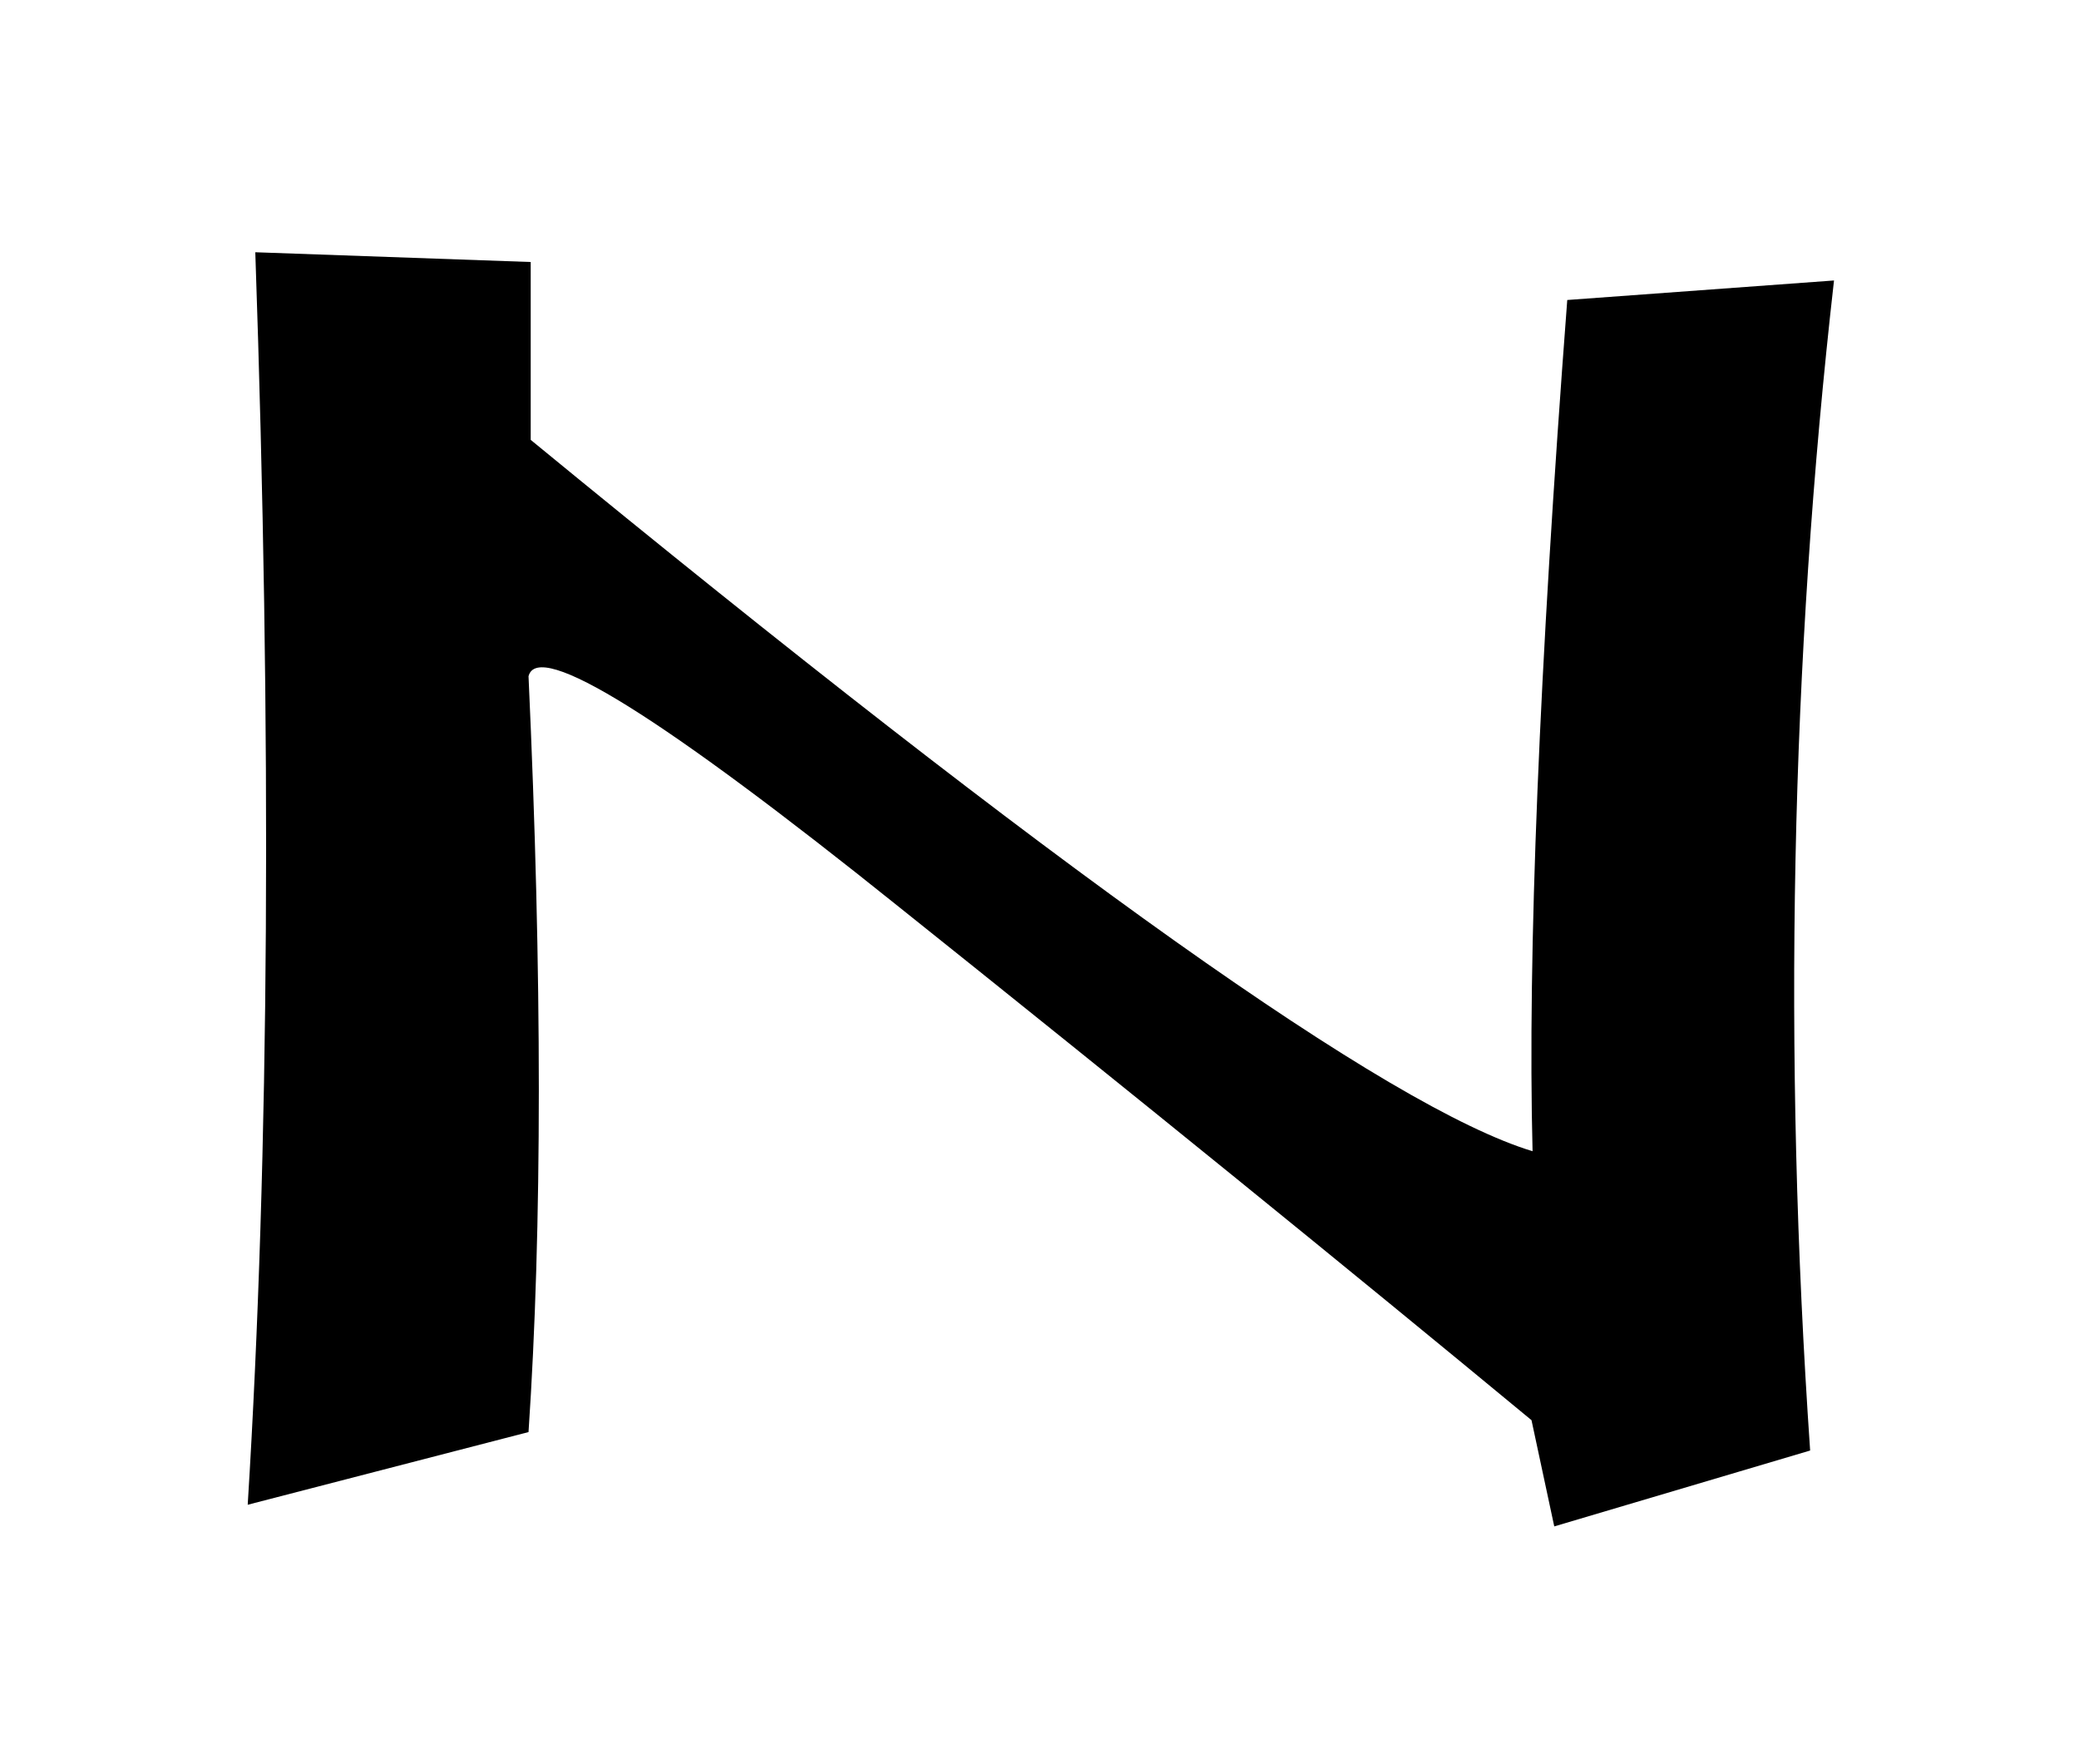 <?xml version="1.0" encoding="UTF-8" standalone="no"?>
<!-- Created with Inkscape (http://www.inkscape.org/) -->
<svg
   xmlns:svg="http://www.w3.org/2000/svg"
   xmlns="http://www.w3.org/2000/svg"
   version="1.0"
   width="44.939"
   height="38.134"
   id="svg2">
  <defs
     id="defs4" />
  <g
     transform="translate(6.8419783e-2,-10.035)"
     id="layer2"
     style="display:none">
    <rect
       width="34.718"
       height="30.579"
       ry="0.186"
       x="5.008"
       y="13.661"
       id="rect3211"
       style="fill:none;fill-opacity:1;fill-rule:nonzero;stroke:#000000;stroke-width:0.069;stroke-linecap:butt;stroke-linejoin:miter;marker:none;marker-start:none;marker-mid:none;marker-end:none;stroke-miterlimit:4;stroke-dasharray:none;stroke-dashoffset:0;stroke-opacity:1;visibility:visible;display:inline;overflow:visible;enable-background:accumulate" />
    <rect
       width="44.814"
       height="38.009"
       ry="0.232"
       x="0.157"
       y="10.097"
       id="rect2383"
       style="fill:none;fill-opacity:1;fill-rule:nonzero;stroke:#000000;stroke-width:0.087;stroke-linecap:butt;stroke-linejoin:miter;marker:none;marker-start:none;marker-mid:none;marker-end:none;stroke-miterlimit:4;stroke-dasharray:none;stroke-dashoffset:0;stroke-opacity:1;visibility:visible;display:inline;overflow:visible;enable-background:accumulate" />
  </g>
  <g
     transform="translate(6.8419783e-2,-10.035)"
     id="layer3"
     style="display:inline">
    <path
       d="M 39.059,41.386 L 33.528,43.026 L 33.036,40.73 C 29.067,37.448 24.513,33.753 19.372,29.644 C 14.231,25.519 11.559,23.855 11.356,24.651 C 11.653,31.12 11.653,36.565 11.356,40.987 L 5.286,42.558 C 5.755,34.98 5.809,25.956 5.45,15.487 L 11.403,15.698 L 11.403,19.542 C 22.747,28.855 29.966,33.98 33.059,34.917 C 32.95,30.667 33.2,24.534 33.809,16.519 L 39.575,16.097 C 38.637,24.347 38.466,32.776 39.059,41.386"
       id="path4814"
       style="font-size:48px;font-style:normal;font-variant:normal;font-weight:normal;font-stretch:normal;text-align:start;line-height:100%;writing-mode:lr-tb;text-anchor:start;fill:#000000;fill-opacity:1;stroke:none;stroke-width:1px;stroke-linecap:butt;stroke-linejoin:miter;stroke-opacity:1;font-family:P39;-inkscape-font-specification:P39" />
  </g>
</svg>
